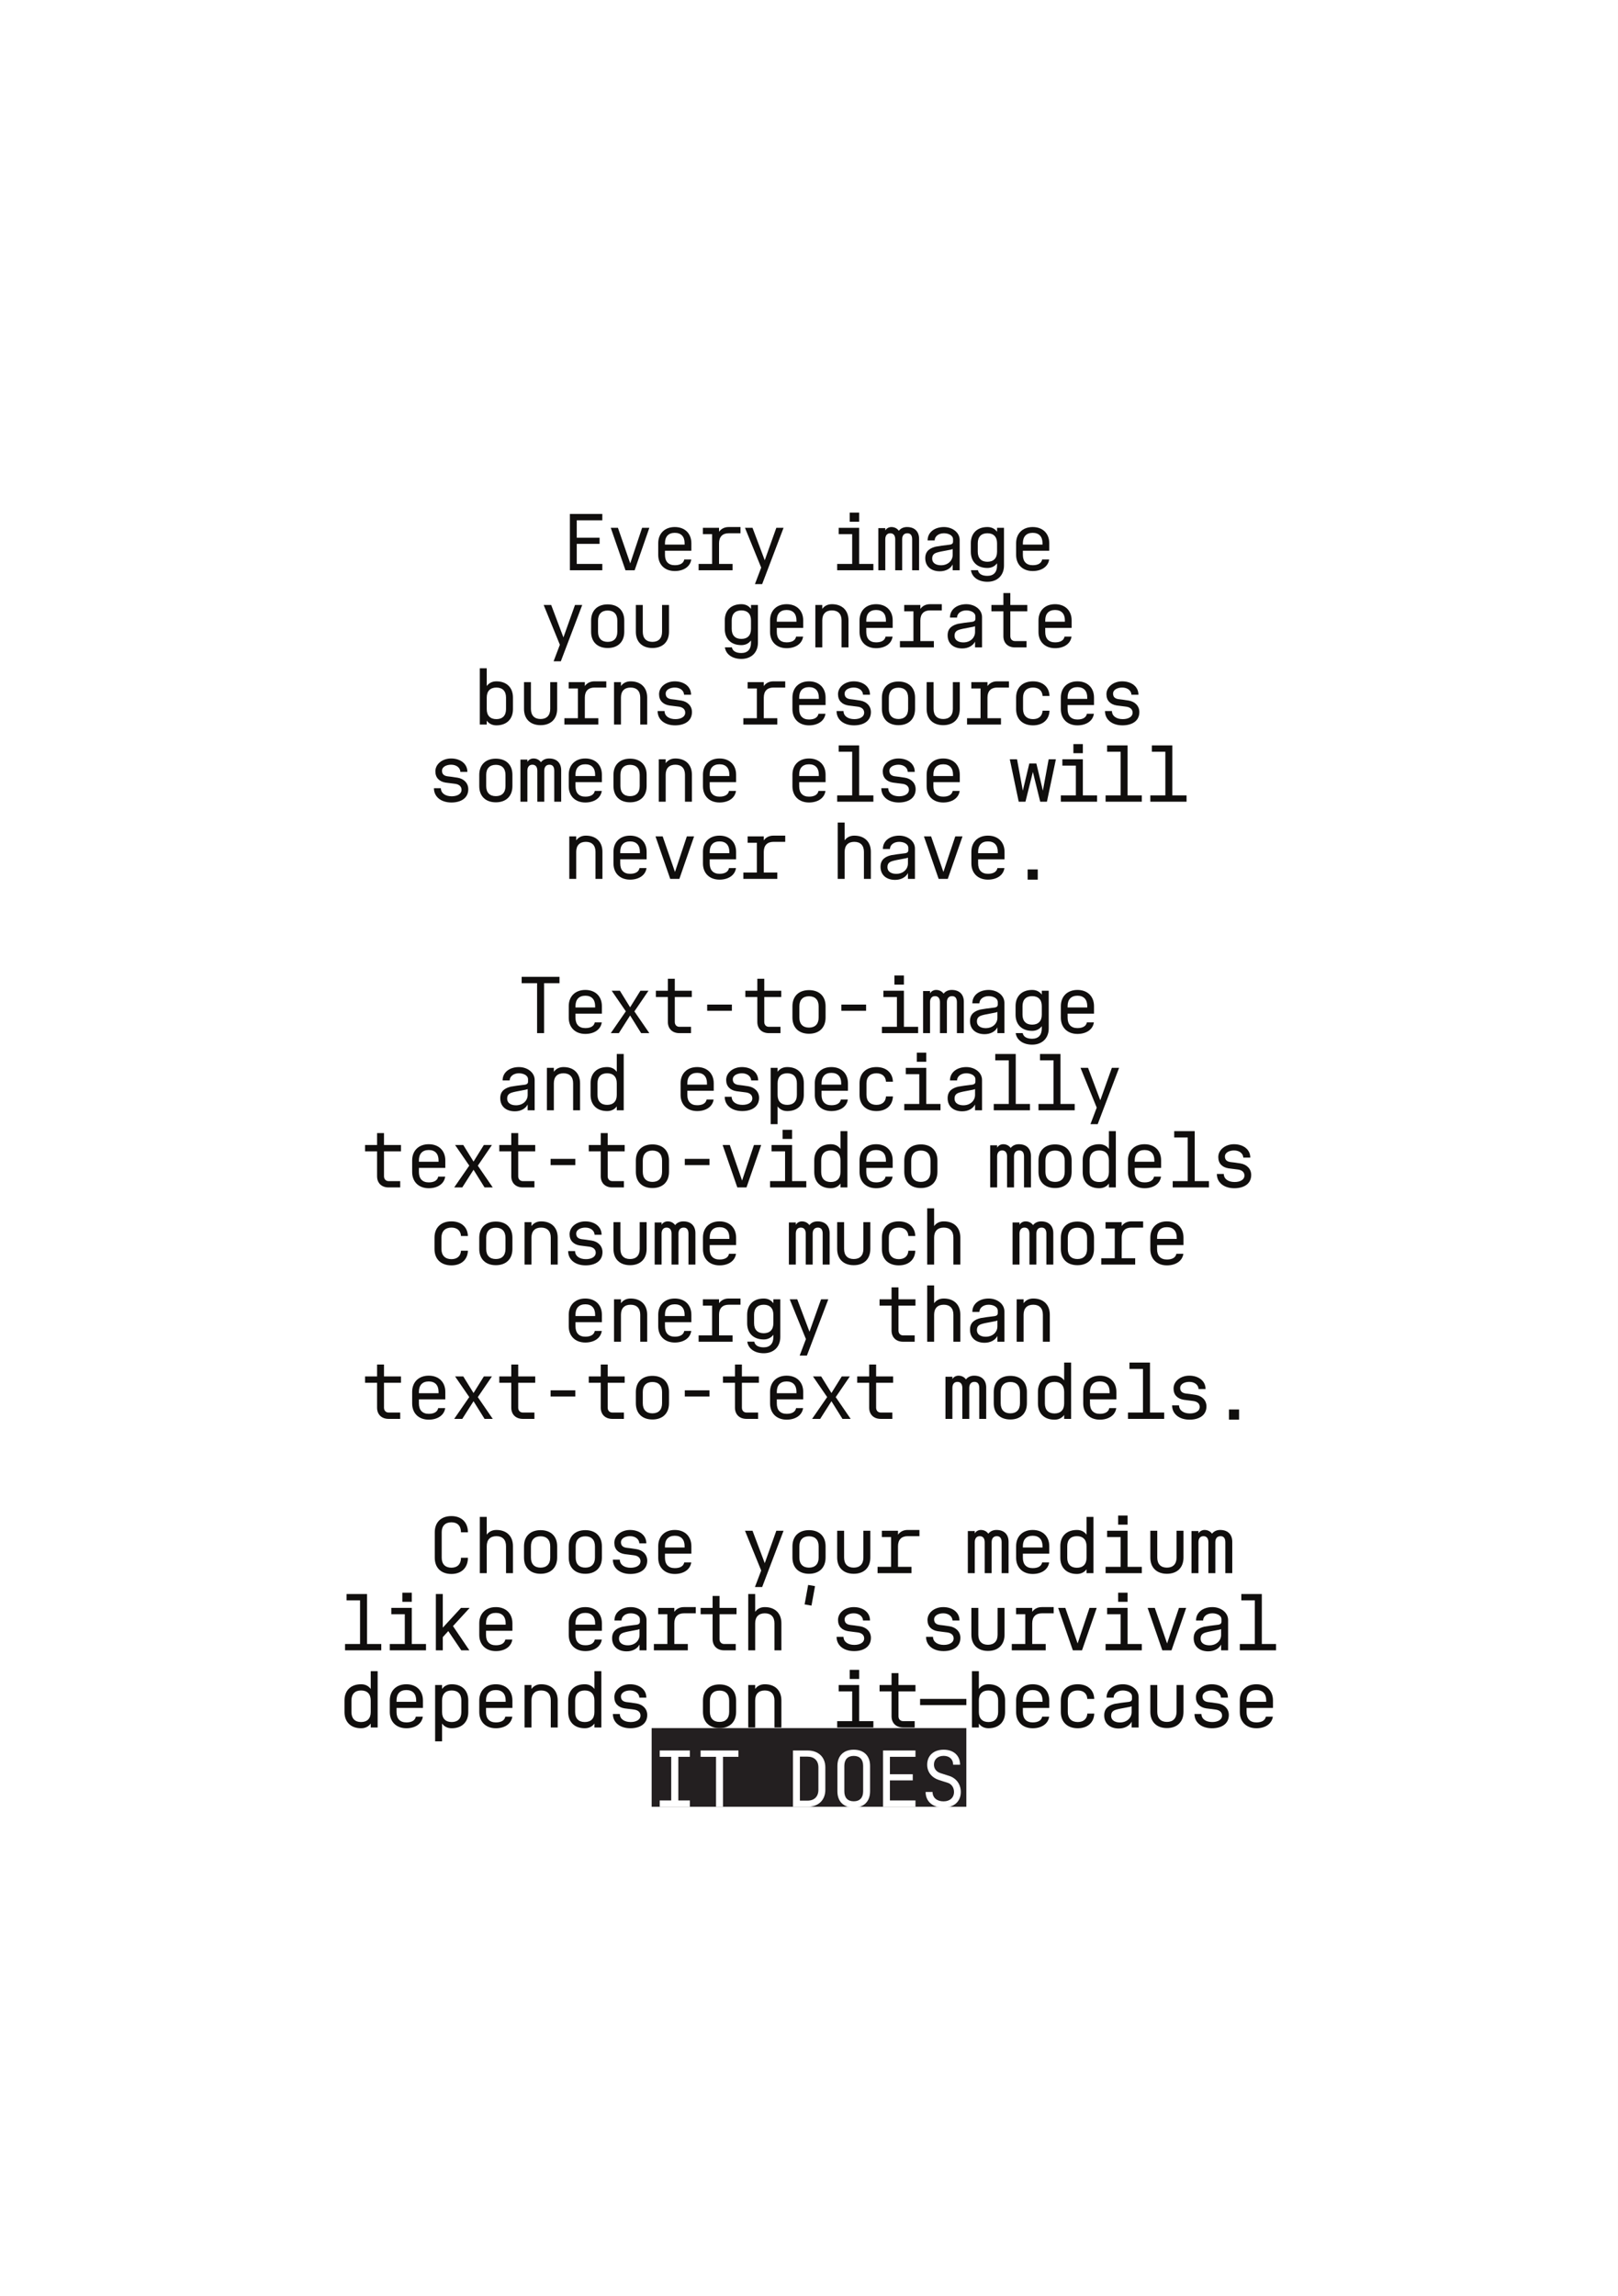 <?xml version="1.0" encoding="UTF-8"?>
<svg xmlns="http://www.w3.org/2000/svg" xmlns:xlink="http://www.w3.org/1999/xlink" width="419.528pt" height="595.276pt" viewBox="0 0 419.528 595.276">
<rect x="0" y="0" width="419.528" height="595.276" fill="#808080" stroke="none"/>
<defs>
<g>
<g id="glyph-0-0">
<path d="M 2 0 L 10.406 0 L 10.406 -1.641 L 3.781 -1.641 L 3.781 -6.844 L 9.703 -6.844 L 9.703 -8.438 L 3.781 -8.438 L 3.781 -12.953 L 10.406 -12.953 L 10.406 -14.594 L 2 -14.594 Z M 2 0 "/>
</g>
<g id="glyph-0-1">
<path d="M 4.812 0 L 7.188 0 L 11 -11 L 9.125 -11 L 6.047 -1.781 L 2.859 -11 L 1 -11 Z M 4.812 0 "/>
</g>
<g id="glyph-0-2">
<path d="M 6 0.203 C 8.312 0.203 10.016 -0.953 10.266 -2.797 L 8.453 -2.797 C 8.266 -1.812 7.375 -1.312 6 -1.312 C 4.359 -1.312 3.453 -2.266 3.453 -4 L 3.453 -5.062 L 10.297 -5.062 L 10.297 -7 C 10.297 -9.547 8.594 -11.203 6 -11.203 C 3.406 -11.203 1.703 -9.547 1.703 -7 L 1.703 -4 C 1.703 -1.453 3.406 0.203 6 0.203 Z M 3.453 -6.656 L 3.453 -7 C 3.453 -8.734 4.359 -9.703 6 -9.703 C 7.641 -9.703 8.547 -8.734 8.547 -7 L 8.547 -6.656 Z M 3.453 -6.656 "/>
</g>
<g id="glyph-0-3">
<path d="M 0.578 0 L 9.375 0 L 9.375 -1.641 L 5.875 -1.641 L 5.875 -7 C 5.875 -8.703 6.812 -9.594 8.375 -9.594 L 11.438 -9.594 L 11.438 -11.203 L 8.375 -11.203 C 7.297 -11.203 6.438 -10.766 5.875 -9.984 L 5.875 -11 L 1.688 -11 L 1.688 -9.359 L 4.078 -9.359 L 4.078 -1.641 L 0.578 -1.641 Z M 0.578 0 "/>
</g>
<g id="glyph-0-4">
<path d="M 3.578 3.594 L 5.453 3.594 L 11 -11 L 9.125 -11 L 6.125 -2.594 L 2.953 -11 L 1 -11 L 5.203 -0.688 Z M 3.578 3.594 "/>
</g>
<g id="glyph-0-5">
</g>
<g id="glyph-0-6">
<path d="M 4.953 -14.938 L 4.953 -12.578 L 7.406 -12.578 L 7.406 -14.938 Z M 1.703 0 L 11.094 0 L 11.094 -1.641 L 7.406 -1.641 L 7.406 -11 L 2.094 -11 L 2.094 -9.359 L 5.594 -9.359 L 5.594 -1.641 L 1.703 -1.641 Z M 1.703 0 "/>
</g>
<g id="glyph-0-7">
<path d="M 0.781 0 L 2.578 0 L 2.578 -8.016 C 2.578 -8.922 2.984 -9.594 3.875 -9.594 C 4.781 -9.594 5.156 -8.922 5.156 -8.016 L 5.156 0 L 6.953 0 L 6.953 -8.016 C 6.953 -8.922 7.359 -9.594 8.312 -9.594 C 9.219 -9.594 9.547 -8.922 9.547 -8.016 L 9.547 0 L 11.344 0 L 11.344 -8.141 C 11.344 -9.938 10.297 -11.203 8.203 -11.203 C 7.297 -11.203 6.562 -10.844 6.094 -10.234 C 5.656 -10.844 4.984 -11.203 4.156 -11.203 C 3.484 -11.203 2.875 -10.844 2.578 -10.312 L 2.578 -10.922 L 0.781 -10.922 Z M 0.781 0 "/>
</g>
<g id="glyph-0-8">
<path d="M 5.125 0.266 C 6.656 0.266 7.906 -0.422 8.453 -1.5 L 8.453 0 L 10.266 0 L 10.266 -7.859 C 10.266 -9.812 8.375 -11.203 6.188 -11.203 C 3.859 -11.203 1.953 -9.922 1.953 -7.734 L 3.781 -7.734 C 3.812 -8.844 4.844 -9.594 6.188 -9.594 C 7.219 -9.594 8.547 -9.141 8.547 -8.016 L 8.547 -7.406 C 8.547 -6.719 7.906 -6.641 7.266 -6.578 C 6.297 -6.484 4.984 -6.281 4.078 -6.125 C 2.703 -5.781 1.344 -5.094 1.344 -3.141 C 1.344 -0.922 2.953 0.266 5.125 0.266 Z M 5.422 -1.297 C 4.312 -1.297 3.141 -1.734 3.141 -3.047 C 3.141 -3.906 3.562 -4.344 4.375 -4.594 C 5.578 -4.984 8.297 -5.297 8.453 -5.516 L 8.453 -4 C 8.453 -2.484 7.219 -1.297 5.422 -1.297 Z M 5.422 -1.297 "/>
</g>
<g id="glyph-0-9">
<path d="M 5.859 2.984 C 8.453 2.984 10.156 1.312 10.156 -1.219 L 10.156 -11 L 8.359 -11 L 8.359 -9.984 C 7.797 -10.766 6.938 -11.203 5.859 -11.203 C 3.203 -11.203 1.562 -9.594 1.562 -7.016 L 1.562 -4.781 C 1.562 -2.203 3.203 -0.594 5.859 -0.594 C 6.938 -0.594 7.797 -1.047 8.359 -1.812 L 8.359 -1.219 C 8.359 0.516 7.453 1.453 5.859 1.453 C 4.484 1.453 3.594 0.953 3.406 -0.016 L 1.594 -0.016 C 1.844 1.812 3.547 2.984 5.859 2.984 Z M 5.859 -9.594 C 7.422 -9.594 8.359 -8.703 8.359 -7 L 8.359 -4.797 C 8.359 -3.094 7.422 -2.203 5.859 -2.203 C 4.297 -2.203 3.359 -3.094 3.359 -4.797 L 3.359 -7 C 3.359 -8.703 4.297 -9.594 5.859 -9.594 Z M 5.859 -9.594 "/>
</g>
<g id="glyph-0-10">
<path d="M 6 0.156 C 8.656 0.156 10.297 -1.438 10.297 -4.047 L 10.297 -6.984 C 10.297 -9.562 8.656 -11.156 6 -11.156 C 3.344 -11.156 1.703 -9.562 1.703 -6.953 L 1.703 -4.047 C 1.703 -1.438 3.344 0.156 6 0.156 Z M 6 -1.438 C 4.438 -1.438 3.5 -2.344 3.5 -4.047 L 3.5 -6.953 C 3.5 -8.656 4.438 -9.562 6 -9.562 C 7.562 -9.562 8.5 -8.656 8.5 -6.953 L 8.5 -4.047 C 8.5 -2.344 7.562 -1.438 6 -1.438 Z M 6 -1.438 "/>
</g>
<g id="glyph-0-11">
<path d="M 6 0.156 C 8.656 0.156 10.297 -1.438 10.297 -4.047 L 10.297 -11 L 8.5 -11 L 8.5 -4.047 C 8.5 -2.344 7.562 -1.438 6 -1.438 C 4.438 -1.438 3.5 -2.344 3.5 -4.047 L 3.5 -11 L 1.703 -11 L 1.703 -4.047 C 1.703 -1.438 3.344 0.156 6 0.156 Z M 6 0.156 "/>
</g>
<g id="glyph-0-12">
<path d="M 1.844 0 L 3.641 0 L 3.641 -7 C 3.641 -8.703 4.578 -9.594 6.141 -9.594 C 7.703 -9.594 8.641 -8.703 8.641 -7 L 8.641 0 L 10.438 0 L 10.438 -7.016 C 10.438 -9.594 8.797 -11.203 6.141 -11.203 C 5.062 -11.203 4.203 -10.766 3.641 -9.984 L 3.641 -11 L 1.844 -11 Z M 1.844 0 "/>
</g>
<g id="glyph-0-13">
<path d="M 7.203 0 L 10.203 0 L 10.203 -1.641 L 7.203 -1.641 C 6.484 -1.641 6 -2.141 6 -2.906 L 6 -9.359 L 10.406 -9.359 L 10.406 -11 L 6 -11 L 6 -14.094 L 4.203 -14.094 L 4.203 -11 L 1.094 -11 L 1.094 -9.359 L 4.203 -9.359 L 4.203 -2.906 C 4.203 -1.141 5.375 0 7.203 0 Z M 7.203 0 "/>
</g>
<g id="glyph-0-14">
<path d="M 1.844 0 L 3.641 0 L 3.641 -1.016 C 4.203 -0.234 5.062 0.203 6.141 0.203 C 8.797 0.203 10.438 -1.406 10.438 -3.984 L 10.438 -7.016 C 10.438 -9.594 8.797 -11.203 6.141 -11.203 C 5.062 -11.203 4.203 -10.766 3.641 -9.984 L 3.641 -14.594 L 1.844 -14.594 Z M 6.141 -9.594 C 7.703 -9.594 8.641 -8.703 8.641 -7 L 8.641 -4 C 8.641 -2.297 7.703 -1.406 6.141 -1.406 C 4.578 -1.406 3.641 -2.297 3.641 -4 L 3.641 -7 C 3.641 -8.703 4.578 -9.594 6.141 -9.594 Z M 6.141 -9.594 "/>
</g>
<g id="glyph-0-15">
<path d="M 6.078 0.203 C 8.484 0.203 10.453 -0.875 10.453 -3.234 C 10.453 -4.859 9.266 -5.953 7.703 -6.219 C 6.547 -6.422 5.703 -6.5 5.094 -6.578 C 4.219 -6.703 3.641 -7.094 3.641 -8.016 C 3.641 -9.141 4.953 -9.594 6 -9.594 C 7.344 -9.594 8.359 -8.844 8.406 -7.734 L 10.219 -7.734 C 10.219 -9.922 8.312 -11.203 6 -11.203 C 3.797 -11.203 1.922 -9.812 1.922 -7.859 C 1.922 -6.219 2.938 -5.219 4.562 -4.953 C 5.375 -4.859 6.203 -4.734 7.016 -4.641 C 8.125 -4.5 8.703 -3.906 8.703 -3.094 C 8.703 -1.938 7.484 -1.406 6.156 -1.406 C 4.594 -1.406 3.375 -2.125 3.344 -3.5 L 1.547 -3.5 C 1.547 -1.234 3.438 0.203 6.078 0.203 Z M 6.078 0.203 "/>
</g>
<g id="glyph-0-16">
<path d="M 6.078 0.203 C 8.625 0.203 10.281 -1.266 10.359 -3.594 L 8.562 -3.594 C 8.484 -2.203 7.562 -1.406 6.078 -1.406 C 4.5 -1.406 3.5 -2.344 3.5 -4 L 3.5 -7.016 C 3.5 -8.656 4.5 -9.594 6.078 -9.594 C 7.562 -9.594 8.484 -8.797 8.562 -7.406 L 10.359 -7.406 C 10.281 -9.734 8.625 -11.203 6.078 -11.203 C 3.422 -11.203 1.703 -9.625 1.703 -7 L 1.703 -4 C 1.703 -1.375 3.422 0.203 6.078 0.203 Z M 6.078 0.203 "/>
</g>
<g id="glyph-0-17">
<path d="M 1.703 0 L 11.094 0 L 11.094 -1.641 L 7.406 -1.641 L 7.406 -14.594 L 2.094 -14.594 L 2.094 -12.953 L 5.594 -12.953 L 5.594 -1.641 L 1.703 -1.641 Z M 1.703 0 "/>
</g>
<g id="glyph-0-18">
<path d="M 12.016 -11 L 10.141 -11 L 8.641 -2.859 L 6.953 -9.906 L 5.125 -9.906 L 3.438 -2.859 L 1.938 -11 L 0.062 -11 L 2.375 0 L 4.125 0 L 6.047 -7.719 L 7.953 0 L 9.688 0 Z M 12.016 -11 "/>
</g>
<g id="glyph-0-19">
<path d="M 1.844 0 L 3.641 0 L 3.641 -7 C 3.641 -8.703 4.578 -9.594 6.141 -9.594 C 7.703 -9.594 8.641 -8.703 8.641 -7 L 8.641 0 L 10.438 0 L 10.438 -7.016 C 10.438 -9.594 8.797 -11.203 6.141 -11.203 C 5.062 -11.203 4.203 -10.766 3.641 -9.984 L 3.641 -14.594 L 1.844 -14.594 Z M 1.844 0 "/>
</g>
<g id="glyph-0-20">
<path d="M 4.688 -2.438 L 4.688 0.203 L 7.312 0.203 L 7.312 -2.438 Z M 4.688 -2.438 "/>
</g>
<g id="glyph-0-21">
<path d="M 5.094 0 L 6.906 0 L 6.906 -12.953 L 10.906 -12.953 L 10.906 -14.594 L 1.094 -14.594 L 1.094 -12.953 L 5.094 -12.953 Z M 5.094 0 "/>
</g>
<g id="glyph-0-22">
<path d="M 1 0 L 3.094 0 L 6.016 -4.578 L 8.875 0 L 11 0 L 7.125 -5.641 L 10.781 -11 L 8.688 -11 L 6.016 -6.703 L 3.359 -11 L 1.234 -11 L 4.906 -5.656 Z M 1 0 "/>
</g>
<g id="glyph-0-23">
<path d="M 2.797 -5.797 L 9.203 -5.797 L 9.203 -7.406 L 2.797 -7.406 Z M 2.797 -5.797 "/>
</g>
<g id="glyph-0-24">
<path d="M 10.156 0 L 10.156 -14.594 L 8.359 -14.594 L 8.359 -9.984 C 7.797 -10.766 6.938 -11.203 5.859 -11.203 C 3.203 -11.203 1.562 -9.594 1.562 -7.016 L 1.562 -3.984 C 1.562 -1.406 3.203 0.203 5.859 0.203 C 6.938 0.203 7.797 -0.234 8.359 -1.016 L 8.359 0 Z M 5.859 -9.594 C 7.422 -9.594 8.359 -8.703 8.359 -7 L 8.359 -4 C 8.359 -2.297 7.422 -1.406 5.859 -1.406 C 4.297 -1.406 3.359 -2.297 3.359 -4 L 3.359 -7 C 3.359 -8.703 4.297 -9.594 5.859 -9.594 Z M 5.859 -9.594 "/>
</g>
<g id="glyph-0-25">
<path d="M 1.859 -11 L 1.859 3.594 L 3.656 3.594 L 3.656 -1.016 C 4.219 -0.234 5.078 0.203 6.156 0.203 C 8.812 0.203 10.453 -1.406 10.453 -3.984 L 10.453 -7.016 C 10.453 -9.594 8.812 -11.203 6.156 -11.203 C 5.078 -11.203 4.219 -10.766 3.656 -9.984 L 3.656 -11 Z M 6.156 -9.594 C 7.719 -9.594 8.656 -8.703 8.656 -7 L 8.656 -4 C 8.656 -2.297 7.719 -1.406 6.156 -1.406 C 4.594 -1.406 3.656 -2.297 3.656 -4 L 3.656 -7 C 3.656 -8.703 4.594 -9.594 6.156 -9.594 Z M 6.156 -9.594 "/>
</g>
<g id="glyph-0-26">
<path d="M 6.078 0.203 C 8.703 0.203 10.359 -1.422 10.359 -4 L 8.562 -4 C 8.562 -2.344 7.641 -1.422 6.078 -1.422 C 4.5 -1.422 3.562 -2.344 3.562 -4 L 3.562 -10.625 C 3.562 -12.266 4.5 -13.188 6.078 -13.188 C 7.641 -13.188 8.562 -12.266 8.562 -10.594 L 10.359 -10.594 C 10.359 -13.188 8.703 -14.797 6.078 -14.797 C 3.422 -14.797 1.766 -13.219 1.766 -10.594 L 1.766 -4 C 1.766 -1.375 3.422 0.203 6.078 0.203 Z M 6.078 0.203 "/>
</g>
<g id="glyph-0-27">
<path d="M 3.844 -5.875 L 3.844 -14.594 L 2.047 -14.594 L 2.047 0 L 3.844 0 L 3.844 -3.422 L 5.266 -4.984 L 8.641 0 L 10.734 0 L 6.484 -6.281 L 10.812 -11 L 8.562 -11 Z M 3.844 -5.875 "/>
</g>
<g id="glyph-0-28">
<path d="M 6.641 -11.594 L 7.562 -16.641 L 5.781 -16.953 L 4.859 -11.906 Z M 6.641 -11.594 "/>
</g>
<g id="glyph-0-29">
<path d="M 0 -5.797 L 12 -5.797 L 12 -7.406 L 0 -7.406 Z M 0 -5.797 "/>
</g>
<g id="glyph-0-30">
<path d="M 2.094 0 L 9.906 0 L 9.906 -1.641 L 6.922 -1.641 L 6.922 -12.953 L 9.906 -12.953 L 9.906 -14.594 L 2.094 -14.594 L 2.094 -12.953 L 5.078 -12.953 L 5.078 -1.641 L 2.094 -1.641 Z M 2.094 0 "/>
</g>
<g id="glyph-0-31">
<path d="M 1.844 0 L 5.625 0 C 8.438 0 10.234 -1.719 10.234 -4.406 L 10.234 -10.219 C 10.234 -12.875 8.438 -14.594 5.625 -14.594 L 1.844 -14.594 Z M 3.641 -1.594 L 3.641 -13 L 5.625 -13 C 7.375 -13 8.438 -11.953 8.438 -10.219 L 8.438 -4.406 C 8.438 -2.641 7.375 -1.594 5.625 -1.594 Z M 3.641 -1.594 "/>
</g>
<g id="glyph-0-32">
<path d="M 6 0.203 C 8.625 0.203 10.234 -1.375 10.234 -4 L 10.234 -10.625 C 10.234 -13.219 8.625 -14.797 6 -14.797 C 3.375 -14.797 1.766 -13.219 1.766 -10.594 L 1.766 -4 C 1.766 -1.375 3.375 0.203 6 0.203 Z M 6 -1.422 C 4.438 -1.422 3.562 -2.344 3.562 -4 L 3.562 -10.594 C 3.562 -12.266 4.438 -13.188 6 -13.188 C 7.562 -13.188 8.438 -12.266 8.438 -10.594 L 8.438 -4 C 8.438 -2.344 7.562 -1.422 6 -1.422 Z M 6 -1.422 "/>
</g>
<g id="glyph-0-33">
<path d="M 6.078 0.203 C 8.797 0.203 10.562 -1.375 10.562 -3.844 C 10.562 -5.812 9.406 -7.406 7.562 -8 L 5.312 -8.719 C 4.234 -9.062 3.594 -9.859 3.594 -10.938 C 3.594 -12.297 4.594 -13.203 6.125 -13.203 C 7.625 -13.203 8.578 -12.297 8.578 -10.906 L 10.375 -10.906 C 10.375 -13.281 8.703 -14.797 6.125 -14.797 C 3.516 -14.797 1.844 -13.281 1.844 -10.906 C 1.844 -9.016 3 -7.547 4.953 -6.922 L 7.125 -6.234 C 8.156 -5.922 8.797 -4.984 8.797 -3.844 C 8.797 -2.375 7.734 -1.406 6.078 -1.406 C 4.359 -1.406 3.234 -2.375 3.234 -3.844 L 1.438 -3.844 C 1.438 -1.375 3.266 0.203 6.078 0.203 Z M 6.078 0.203 "/>
</g>
</g>
<clipPath id="clip-0">
<path clip-rule="nonzero" d="M 0 0 L 419.527 0 L 419.527 595.277 L 0 595.277 Z M 0 0 "/>
</clipPath>
</defs>
<g clip-path="url(#clip-0)">
<path fill-rule="nonzero" fill="rgb(100%, 100%, 100%)" fill-opacity="1" d="M 0 595.277 L 419.527 595.277 L 419.527 0 L 0 0 Z M 0 595.277 "/>
</g>
<g fill="rgb(6.34%, 5.807%, 5.128%)" fill-opacity="1">
<use xlink:href="#glyph-0-0" x="145.765" y="147.838"/>
<use xlink:href="#glyph-0-1" x="157.365" y="147.838"/>
<use xlink:href="#glyph-0-2" x="168.965" y="147.838"/>
<use xlink:href="#glyph-0-3" x="180.565" y="147.838"/>
<use xlink:href="#glyph-0-4" x="192.165" y="147.838"/>
<use xlink:href="#glyph-0-5" x="203.765" y="147.838"/>
<use xlink:href="#glyph-0-6" x="215.365" y="147.838"/>
<use xlink:href="#glyph-0-7" x="226.965" y="147.838"/>
<use xlink:href="#glyph-0-8" x="238.565" y="147.838"/>
<use xlink:href="#glyph-0-9" x="250.165" y="147.838"/>
<use xlink:href="#glyph-0-2" x="261.765" y="147.838"/>
</g>
<g fill="rgb(6.34%, 5.807%, 5.128%)" fill-opacity="1">
<use xlink:href="#glyph-0-4" x="139.965" y="167.838"/>
<use xlink:href="#glyph-0-10" x="151.565" y="167.838"/>
<use xlink:href="#glyph-0-11" x="163.165" y="167.838"/>
<use xlink:href="#glyph-0-5" x="174.765" y="167.838"/>
<use xlink:href="#glyph-0-9" x="186.365" y="167.838"/>
<use xlink:href="#glyph-0-2" x="197.965" y="167.838"/>
<use xlink:href="#glyph-0-12" x="209.565" y="167.838"/>
<use xlink:href="#glyph-0-2" x="221.165" y="167.838"/>
<use xlink:href="#glyph-0-3" x="232.765" y="167.838"/>
<use xlink:href="#glyph-0-8" x="244.365" y="167.838"/>
<use xlink:href="#glyph-0-13" x="255.965" y="167.838"/>
<use xlink:href="#glyph-0-2" x="267.565" y="167.838"/>
</g>
<g fill="rgb(6.34%, 5.807%, 5.128%)" fill-opacity="1">
<use xlink:href="#glyph-0-14" x="122.565" y="187.838"/>
<use xlink:href="#glyph-0-11" x="134.165" y="187.838"/>
<use xlink:href="#glyph-0-3" x="145.765" y="187.838"/>
<use xlink:href="#glyph-0-12" x="157.365" y="187.838"/>
<use xlink:href="#glyph-0-15" x="168.965" y="187.838"/>
<use xlink:href="#glyph-0-5" x="180.565" y="187.838"/>
<use xlink:href="#glyph-0-3" x="192.165" y="187.838"/>
<use xlink:href="#glyph-0-2" x="203.765" y="187.838"/>
<use xlink:href="#glyph-0-15" x="215.365" y="187.838"/>
<use xlink:href="#glyph-0-10" x="226.965" y="187.838"/>
<use xlink:href="#glyph-0-11" x="238.565" y="187.838"/>
<use xlink:href="#glyph-0-3" x="250.165" y="187.838"/>
<use xlink:href="#glyph-0-16" x="261.765" y="187.838"/>
<use xlink:href="#glyph-0-2" x="273.365" y="187.838"/>
<use xlink:href="#glyph-0-15" x="284.965" y="187.838"/>
</g>
<g fill="rgb(6.34%, 5.807%, 5.128%)" fill-opacity="1">
<use xlink:href="#glyph-0-5" x="296.965" y="187.838"/>
</g>
<g fill="rgb(6.34%, 5.807%, 5.128%)" fill-opacity="1">
<use xlink:href="#glyph-0-15" x="110.965" y="207.838"/>
<use xlink:href="#glyph-0-10" x="122.565" y="207.838"/>
<use xlink:href="#glyph-0-7" x="134.165" y="207.838"/>
<use xlink:href="#glyph-0-2" x="145.765" y="207.838"/>
<use xlink:href="#glyph-0-10" x="157.365" y="207.838"/>
<use xlink:href="#glyph-0-12" x="168.965" y="207.838"/>
<use xlink:href="#glyph-0-2" x="180.565" y="207.838"/>
<use xlink:href="#glyph-0-5" x="192.165" y="207.838"/>
<use xlink:href="#glyph-0-2" x="203.765" y="207.838"/>
<use xlink:href="#glyph-0-17" x="215.365" y="207.838"/>
<use xlink:href="#glyph-0-15" x="226.965" y="207.838"/>
<use xlink:href="#glyph-0-2" x="238.565" y="207.838"/>
<use xlink:href="#glyph-0-5" x="250.165" y="207.838"/>
<use xlink:href="#glyph-0-18" x="261.765" y="207.838"/>
<use xlink:href="#glyph-0-6" x="273.365" y="207.838"/>
<use xlink:href="#glyph-0-17" x="284.965" y="207.838"/>
<use xlink:href="#glyph-0-17" x="296.565" y="207.838"/>
</g>
<g fill="rgb(6.34%, 5.807%, 5.128%)" fill-opacity="1">
<use xlink:href="#glyph-0-5" x="308.565" y="207.838"/>
</g>
<g fill="rgb(6.34%, 5.807%, 5.128%)" fill-opacity="1">
<use xlink:href="#glyph-0-12" x="145.765" y="227.838"/>
<use xlink:href="#glyph-0-2" x="157.365" y="227.838"/>
<use xlink:href="#glyph-0-1" x="168.965" y="227.838"/>
<use xlink:href="#glyph-0-2" x="180.565" y="227.838"/>
<use xlink:href="#glyph-0-3" x="192.165" y="227.838"/>
<use xlink:href="#glyph-0-5" x="203.765" y="227.838"/>
<use xlink:href="#glyph-0-19" x="215.365" y="227.838"/>
<use xlink:href="#glyph-0-8" x="226.965" y="227.838"/>
<use xlink:href="#glyph-0-1" x="238.565" y="227.838"/>
<use xlink:href="#glyph-0-2" x="250.165" y="227.838"/>
<use xlink:href="#glyph-0-20" x="261.765" y="227.838"/>
</g>
<g fill="rgb(6.34%, 5.807%, 5.128%)" fill-opacity="1">
<use xlink:href="#glyph-0-21" x="134.165" y="267.838"/>
<use xlink:href="#glyph-0-2" x="145.765" y="267.838"/>
<use xlink:href="#glyph-0-22" x="157.365" y="267.838"/>
<use xlink:href="#glyph-0-13" x="168.965" y="267.838"/>
<use xlink:href="#glyph-0-23" x="180.565" y="267.838"/>
<use xlink:href="#glyph-0-13" x="192.165" y="267.838"/>
<use xlink:href="#glyph-0-10" x="203.765" y="267.838"/>
<use xlink:href="#glyph-0-23" x="215.365" y="267.838"/>
<use xlink:href="#glyph-0-6" x="226.965" y="267.838"/>
<use xlink:href="#glyph-0-7" x="238.565" y="267.838"/>
<use xlink:href="#glyph-0-8" x="250.165" y="267.838"/>
<use xlink:href="#glyph-0-9" x="261.765" y="267.838"/>
<use xlink:href="#glyph-0-2" x="273.365" y="267.838"/>
</g>
<g fill="rgb(6.34%, 5.807%, 5.128%)" fill-opacity="1">
<use xlink:href="#glyph-0-8" x="128.365" y="287.838"/>
<use xlink:href="#glyph-0-12" x="139.965" y="287.838"/>
<use xlink:href="#glyph-0-24" x="151.565" y="287.838"/>
<use xlink:href="#glyph-0-5" x="163.165" y="287.838"/>
<use xlink:href="#glyph-0-2" x="174.765" y="287.838"/>
<use xlink:href="#glyph-0-15" x="186.365" y="287.838"/>
<use xlink:href="#glyph-0-25" x="197.965" y="287.838"/>
<use xlink:href="#glyph-0-2" x="209.565" y="287.838"/>
<use xlink:href="#glyph-0-16" x="221.165" y="287.838"/>
<use xlink:href="#glyph-0-6" x="232.765" y="287.838"/>
<use xlink:href="#glyph-0-8" x="244.365" y="287.838"/>
<use xlink:href="#glyph-0-17" x="255.965" y="287.838"/>
<use xlink:href="#glyph-0-17" x="267.565" y="287.838"/>
<use xlink:href="#glyph-0-4" x="279.165" y="287.838"/>
</g>
<g fill="rgb(6.34%, 5.807%, 5.128%)" fill-opacity="1">
<use xlink:href="#glyph-0-13" x="93.566" y="307.838"/>
<use xlink:href="#glyph-0-2" x="105.166" y="307.838"/>
<use xlink:href="#glyph-0-22" x="116.766" y="307.838"/>
<use xlink:href="#glyph-0-13" x="128.366" y="307.838"/>
<use xlink:href="#glyph-0-23" x="139.966" y="307.838"/>
<use xlink:href="#glyph-0-13" x="151.566" y="307.838"/>
<use xlink:href="#glyph-0-10" x="163.166" y="307.838"/>
<use xlink:href="#glyph-0-23" x="174.766" y="307.838"/>
<use xlink:href="#glyph-0-1" x="186.366" y="307.838"/>
<use xlink:href="#glyph-0-6" x="197.966" y="307.838"/>
<use xlink:href="#glyph-0-24" x="209.566" y="307.838"/>
<use xlink:href="#glyph-0-2" x="221.166" y="307.838"/>
<use xlink:href="#glyph-0-10" x="232.766" y="307.838"/>
<use xlink:href="#glyph-0-5" x="244.366" y="307.838"/>
<use xlink:href="#glyph-0-7" x="255.966" y="307.838"/>
<use xlink:href="#glyph-0-10" x="267.566" y="307.838"/>
<use xlink:href="#glyph-0-24" x="279.166" y="307.838"/>
<use xlink:href="#glyph-0-2" x="290.766" y="307.838"/>
<use xlink:href="#glyph-0-17" x="302.366" y="307.838"/>
<use xlink:href="#glyph-0-15" x="313.966" y="307.838"/>
</g>
<g fill="rgb(6.34%, 5.807%, 5.128%)" fill-opacity="1">
<use xlink:href="#glyph-0-5" x="325.966" y="307.838"/>
</g>
<g fill="rgb(6.34%, 5.807%, 5.128%)" fill-opacity="1">
<use xlink:href="#glyph-0-16" x="110.965" y="327.838"/>
<use xlink:href="#glyph-0-10" x="122.565" y="327.838"/>
<use xlink:href="#glyph-0-12" x="134.165" y="327.838"/>
<use xlink:href="#glyph-0-15" x="145.765" y="327.838"/>
<use xlink:href="#glyph-0-11" x="157.365" y="327.838"/>
<use xlink:href="#glyph-0-7" x="168.965" y="327.838"/>
<use xlink:href="#glyph-0-2" x="180.565" y="327.838"/>
<use xlink:href="#glyph-0-5" x="192.165" y="327.838"/>
<use xlink:href="#glyph-0-7" x="203.765" y="327.838"/>
<use xlink:href="#glyph-0-11" x="215.365" y="327.838"/>
<use xlink:href="#glyph-0-16" x="226.965" y="327.838"/>
<use xlink:href="#glyph-0-19" x="238.565" y="327.838"/>
<use xlink:href="#glyph-0-5" x="250.165" y="327.838"/>
<use xlink:href="#glyph-0-7" x="261.765" y="327.838"/>
<use xlink:href="#glyph-0-10" x="273.365" y="327.838"/>
<use xlink:href="#glyph-0-3" x="284.965" y="327.838"/>
<use xlink:href="#glyph-0-2" x="296.565" y="327.838"/>
</g>
<g fill="rgb(6.34%, 5.807%, 5.128%)" fill-opacity="1">
<use xlink:href="#glyph-0-5" x="308.565" y="327.838"/>
</g>
<g fill="rgb(6.34%, 5.807%, 5.128%)" fill-opacity="1">
<use xlink:href="#glyph-0-2" x="145.765" y="347.838"/>
<use xlink:href="#glyph-0-12" x="157.365" y="347.838"/>
<use xlink:href="#glyph-0-2" x="168.965" y="347.838"/>
<use xlink:href="#glyph-0-3" x="180.565" y="347.838"/>
<use xlink:href="#glyph-0-9" x="192.165" y="347.838"/>
<use xlink:href="#glyph-0-4" x="203.765" y="347.838"/>
<use xlink:href="#glyph-0-5" x="215.365" y="347.838"/>
<use xlink:href="#glyph-0-13" x="226.965" y="347.838"/>
<use xlink:href="#glyph-0-19" x="238.565" y="347.838"/>
<use xlink:href="#glyph-0-8" x="250.165" y="347.838"/>
<use xlink:href="#glyph-0-12" x="261.765" y="347.838"/>
</g>
<g fill="rgb(6.34%, 5.807%, 5.128%)" fill-opacity="1">
<use xlink:href="#glyph-0-13" x="93.566" y="367.838"/>
<use xlink:href="#glyph-0-2" x="105.166" y="367.838"/>
<use xlink:href="#glyph-0-22" x="116.766" y="367.838"/>
<use xlink:href="#glyph-0-13" x="128.366" y="367.838"/>
<use xlink:href="#glyph-0-23" x="139.966" y="367.838"/>
<use xlink:href="#glyph-0-13" x="151.566" y="367.838"/>
<use xlink:href="#glyph-0-10" x="163.166" y="367.838"/>
<use xlink:href="#glyph-0-23" x="174.766" y="367.838"/>
<use xlink:href="#glyph-0-13" x="186.366" y="367.838"/>
<use xlink:href="#glyph-0-2" x="197.966" y="367.838"/>
<use xlink:href="#glyph-0-22" x="209.566" y="367.838"/>
<use xlink:href="#glyph-0-13" x="221.166" y="367.838"/>
<use xlink:href="#glyph-0-5" x="232.766" y="367.838"/>
<use xlink:href="#glyph-0-7" x="244.366" y="367.838"/>
<use xlink:href="#glyph-0-10" x="255.966" y="367.838"/>
<use xlink:href="#glyph-0-24" x="267.566" y="367.838"/>
<use xlink:href="#glyph-0-2" x="279.166" y="367.838"/>
<use xlink:href="#glyph-0-17" x="290.766" y="367.838"/>
<use xlink:href="#glyph-0-15" x="302.366" y="367.838"/>
<use xlink:href="#glyph-0-20" x="313.966" y="367.838"/>
</g>
<g fill="rgb(6.34%, 5.807%, 5.128%)" fill-opacity="1">
<use xlink:href="#glyph-0-5" x="99.365" y="407.838"/>
<use xlink:href="#glyph-0-26" x="110.966" y="407.838"/>
<use xlink:href="#glyph-0-19" x="122.566" y="407.838"/>
<use xlink:href="#glyph-0-10" x="134.166" y="407.838"/>
<use xlink:href="#glyph-0-10" x="145.766" y="407.838"/>
<use xlink:href="#glyph-0-15" x="157.365" y="407.838"/>
<use xlink:href="#glyph-0-2" x="168.965" y="407.838"/>
<use xlink:href="#glyph-0-5" x="180.565" y="407.838"/>
<use xlink:href="#glyph-0-4" x="192.166" y="407.838"/>
<use xlink:href="#glyph-0-10" x="203.766" y="407.838"/>
<use xlink:href="#glyph-0-11" x="215.365" y="407.838"/>
<use xlink:href="#glyph-0-3" x="226.965" y="407.838"/>
<use xlink:href="#glyph-0-5" x="238.565" y="407.838"/>
<use xlink:href="#glyph-0-7" x="250.166" y="407.838"/>
<use xlink:href="#glyph-0-2" x="261.765" y="407.838"/>
<use xlink:href="#glyph-0-24" x="273.365" y="407.838"/>
<use xlink:href="#glyph-0-6" x="284.966" y="407.838"/>
<use xlink:href="#glyph-0-11" x="296.565" y="407.838"/>
<use xlink:href="#glyph-0-7" x="308.166" y="407.838"/>
</g>
<g fill="rgb(6.34%, 5.807%, 5.128%)" fill-opacity="1">
<use xlink:href="#glyph-0-5" x="320.166" y="407.838"/>
</g>
<g fill="rgb(6.34%, 5.807%, 5.128%)" fill-opacity="1">
<use xlink:href="#glyph-0-17" x="87.766" y="427.838"/>
<use xlink:href="#glyph-0-6" x="99.366" y="427.838"/>
<use xlink:href="#glyph-0-27" x="110.966" y="427.838"/>
<use xlink:href="#glyph-0-2" x="122.566" y="427.838"/>
<use xlink:href="#glyph-0-5" x="134.166" y="427.838"/>
<use xlink:href="#glyph-0-2" x="145.766" y="427.838"/>
<use xlink:href="#glyph-0-8" x="157.366" y="427.838"/>
<use xlink:href="#glyph-0-3" x="168.966" y="427.838"/>
<use xlink:href="#glyph-0-13" x="180.566" y="427.838"/>
<use xlink:href="#glyph-0-19" x="192.166" y="427.838"/>
<use xlink:href="#glyph-0-28" x="203.766" y="427.838"/>
<use xlink:href="#glyph-0-15" x="215.366" y="427.838"/>
<use xlink:href="#glyph-0-5" x="226.966" y="427.838"/>
<use xlink:href="#glyph-0-15" x="238.566" y="427.838"/>
<use xlink:href="#glyph-0-11" x="250.166" y="427.838"/>
<use xlink:href="#glyph-0-3" x="261.766" y="427.838"/>
<use xlink:href="#glyph-0-1" x="273.366" y="427.838"/>
<use xlink:href="#glyph-0-6" x="284.966" y="427.838"/>
<use xlink:href="#glyph-0-1" x="296.566" y="427.838"/>
<use xlink:href="#glyph-0-8" x="308.166" y="427.838"/>
<use xlink:href="#glyph-0-17" x="319.766" y="427.838"/>
</g>
<g fill="rgb(6.34%, 5.807%, 5.128%)" fill-opacity="1">
<use xlink:href="#glyph-0-5" x="331.766" y="427.838"/>
</g>
<g fill="rgb(6.34%, 5.807%, 5.128%)" fill-opacity="1">
<use xlink:href="#glyph-0-24" x="87.766" y="447.838"/>
<use xlink:href="#glyph-0-2" x="99.366" y="447.838"/>
<use xlink:href="#glyph-0-25" x="110.966" y="447.838"/>
<use xlink:href="#glyph-0-2" x="122.566" y="447.838"/>
<use xlink:href="#glyph-0-12" x="134.166" y="447.838"/>
<use xlink:href="#glyph-0-24" x="145.766" y="447.838"/>
<use xlink:href="#glyph-0-15" x="157.366" y="447.838"/>
<use xlink:href="#glyph-0-5" x="168.966" y="447.838"/>
<use xlink:href="#glyph-0-10" x="180.566" y="447.838"/>
<use xlink:href="#glyph-0-12" x="192.166" y="447.838"/>
<use xlink:href="#glyph-0-5" x="203.766" y="447.838"/>
<use xlink:href="#glyph-0-6" x="215.366" y="447.838"/>
<use xlink:href="#glyph-0-13" x="226.966" y="447.838"/>
<use xlink:href="#glyph-0-29" x="238.566" y="447.838"/>
<use xlink:href="#glyph-0-14" x="250.166" y="447.838"/>
<use xlink:href="#glyph-0-2" x="261.766" y="447.838"/>
<use xlink:href="#glyph-0-16" x="273.366" y="447.838"/>
<use xlink:href="#glyph-0-8" x="284.966" y="447.838"/>
<use xlink:href="#glyph-0-11" x="296.566" y="447.838"/>
<use xlink:href="#glyph-0-15" x="308.166" y="447.838"/>
<use xlink:href="#glyph-0-2" x="319.766" y="447.838"/>
</g>
<g fill="rgb(6.34%, 5.807%, 5.128%)" fill-opacity="1">
<use xlink:href="#glyph-0-5" x="331.766" y="447.838"/>
</g>
<g fill="rgb(6.34%, 5.807%, 5.128%)" fill-opacity="1">
<use xlink:href="#glyph-0-30" x="168.964" y="467.838"/>
<use xlink:href="#glyph-0-21" x="180.564" y="467.838"/>
<use xlink:href="#glyph-0-5" x="192.164" y="467.838"/>
<use xlink:href="#glyph-0-31" x="203.764" y="467.838"/>
<use xlink:href="#glyph-0-32" x="215.364" y="467.838"/>
<use xlink:href="#glyph-0-0" x="226.964" y="467.838"/>
<use xlink:href="#glyph-0-33" x="238.564" y="467.838"/>
</g>
<path fill-rule="nonzero" fill="rgb(13.73%, 12.16%, 12.549%)" fill-opacity="1" d="M 168.965 468.398 L 250.562 468.398 L 250.562 448 L 168.965 448 Z M 168.965 468.398 "/>
<g fill="rgb(100%, 100%, 100%)" fill-opacity="1">
<use xlink:href="#glyph-0-30" x="168.964" y="468.4"/>
<use xlink:href="#glyph-0-21" x="180.564" y="468.4"/>
<use xlink:href="#glyph-0-5" x="192.164" y="468.4"/>
<use xlink:href="#glyph-0-31" x="203.764" y="468.4"/>
<use xlink:href="#glyph-0-32" x="215.364" y="468.4"/>
<use xlink:href="#glyph-0-0" x="226.964" y="468.4"/>
<use xlink:href="#glyph-0-33" x="238.564" y="468.4"/>
</g>
</svg>

